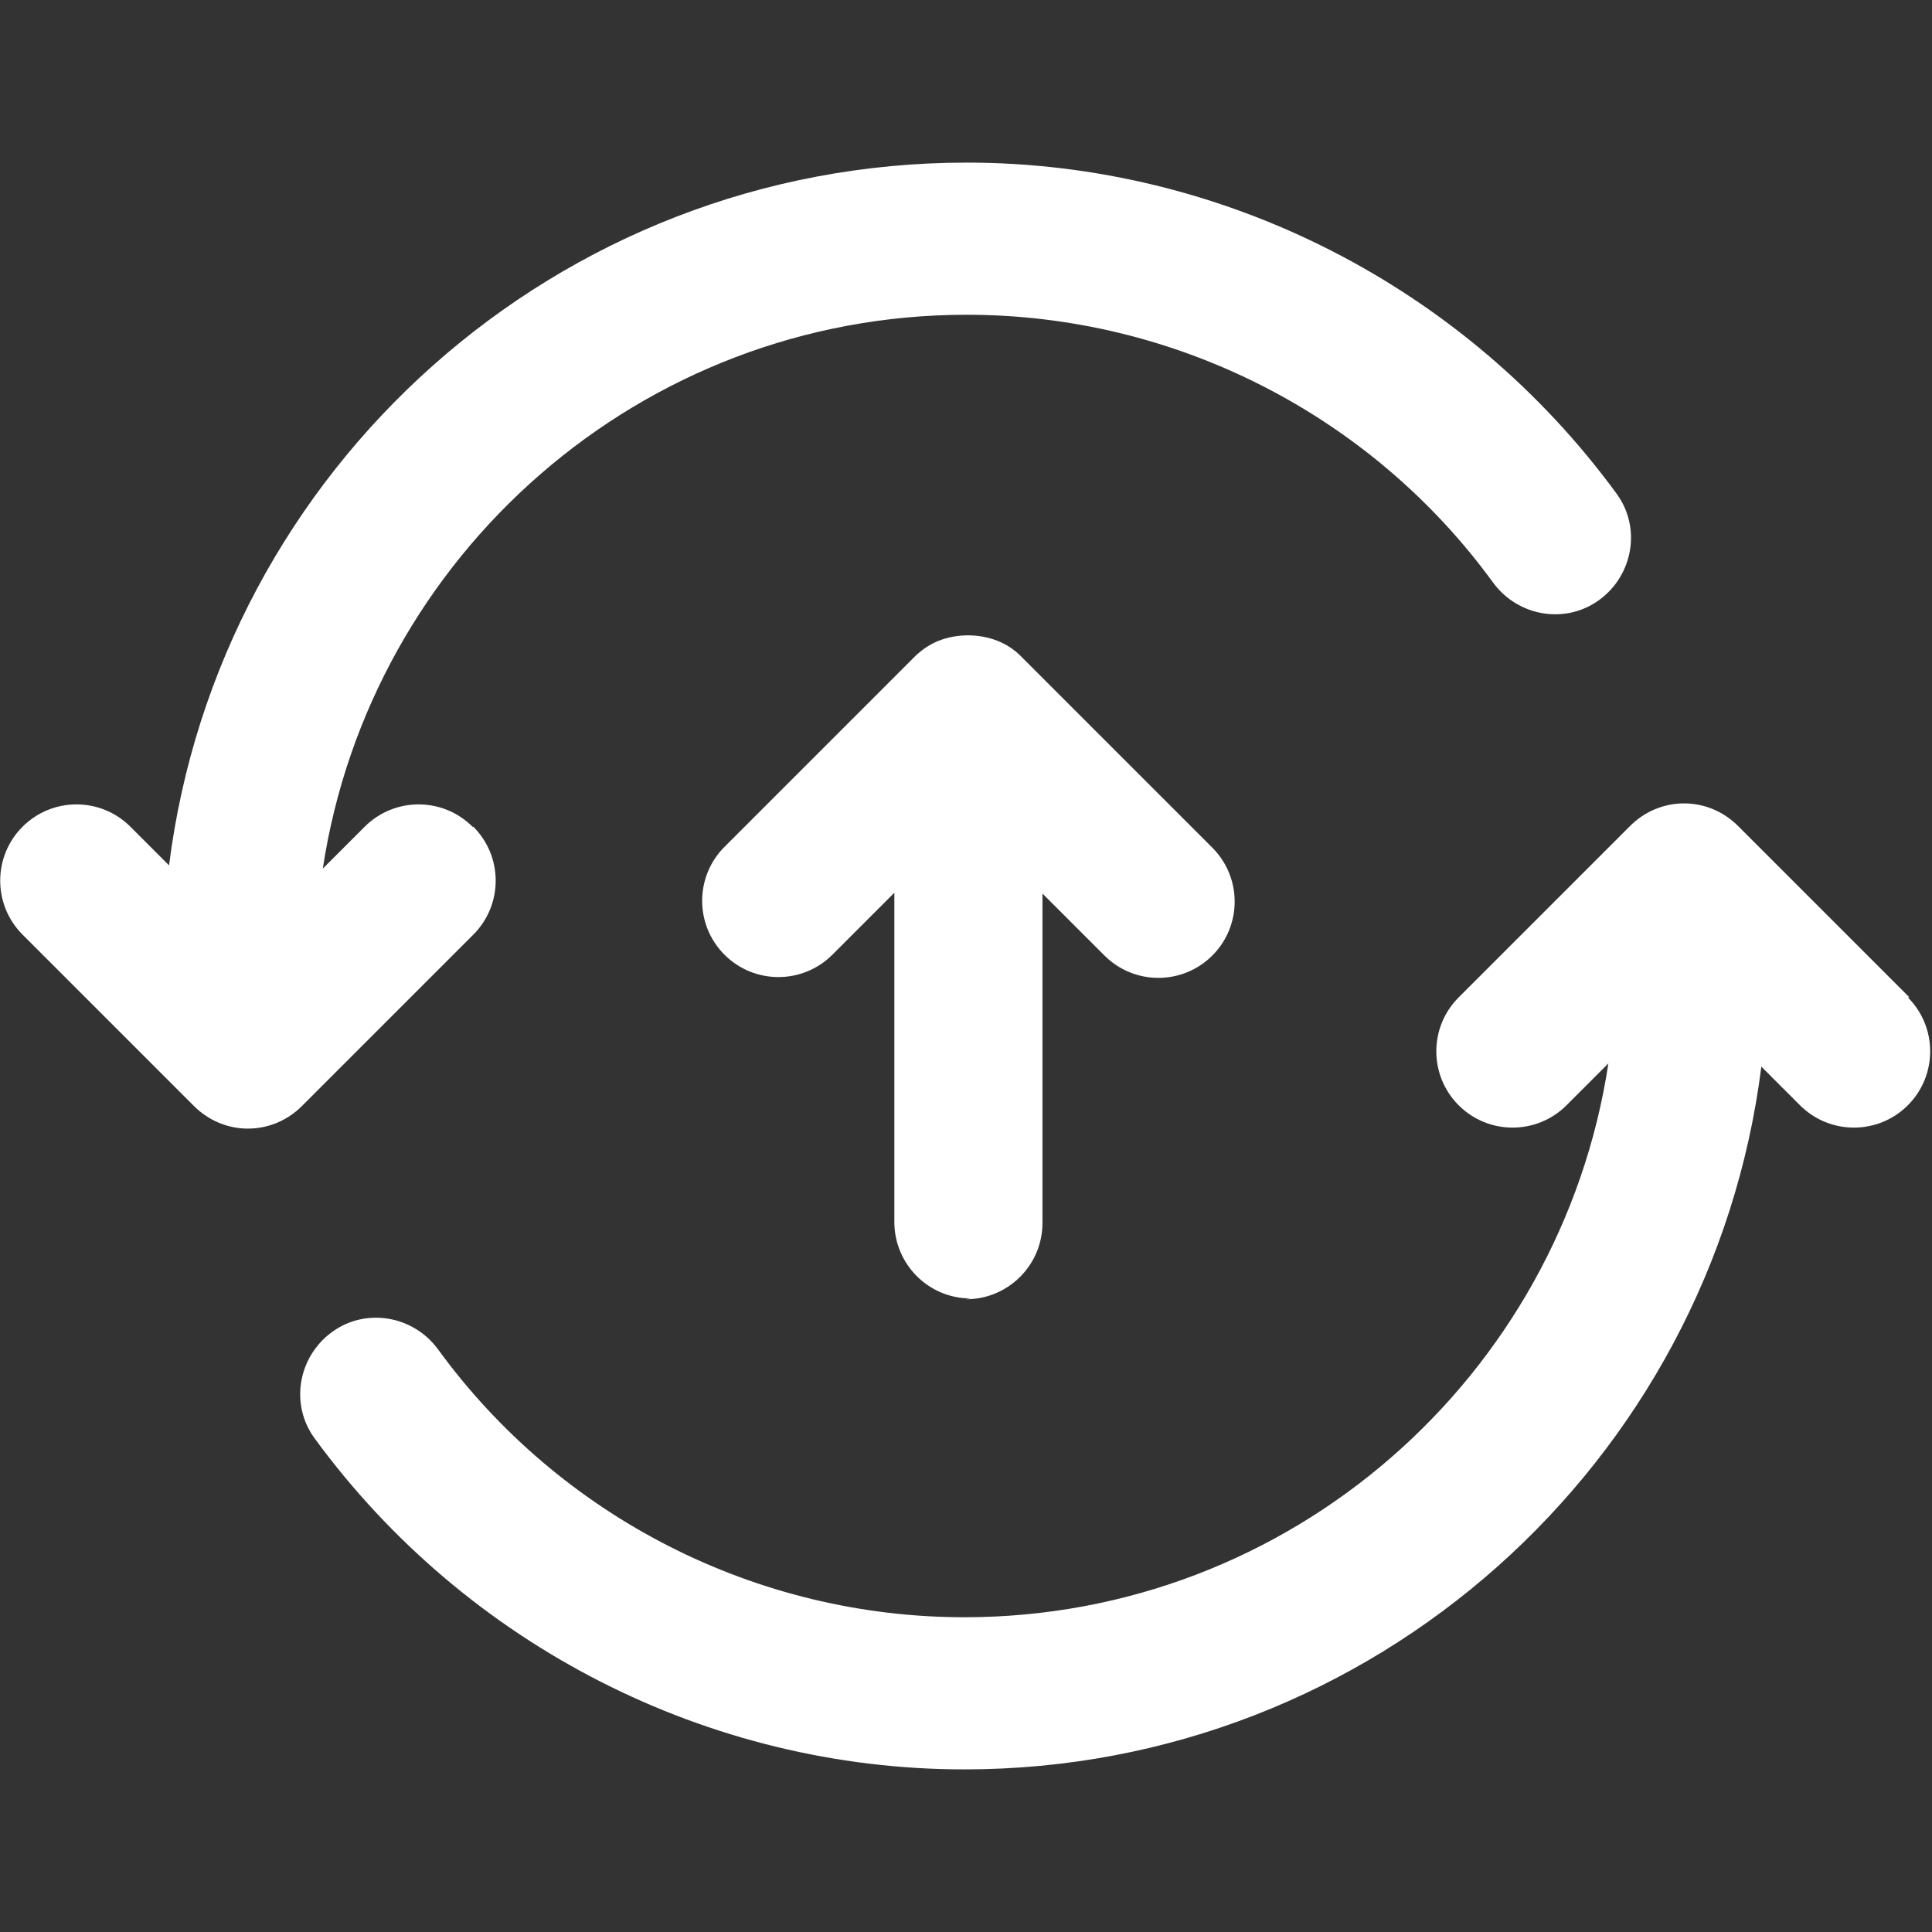 <?xml version="1.0" encoding="UTF-8"?>
<svg id="Design" xmlns="http://www.w3.org/2000/svg" viewBox="0 0 24 24" width="24" height="24">
  <rect x="0" y="0" width="24" height="24" fill="#333333" stroke="none"/>
  <defs>
    <style>
      .cls-1 {
        fill: #fff;
      }
    </style>
  </defs>
  <path class="cls-1" d="M23.72,12.39l-2.13-2.13c-.18-.18-.42-.28-.67-.28s-.49.1-.67.28l-2.13,2.13c-.37.37-.37.97,0,1.34s.97.37,1.34,0l.52-.52c-.59,3.89-3.95,6.88-8,6.88-2.58,0-5.02-1.24-6.54-3.33-.31-.42-.9-.52-1.32-.21-.42.31-.52.9-.21,1.32,1.88,2.57,4.89,4.11,8.07,4.11,5.08,0,9.28-3.81,9.9-8.73l.48.48c.37.37.97.37,1.34,0,.37-.37.37-.97,0-1.34Z"/>
  <path class="cls-1" d="M5.87,10.27c-.37-.37-.97-.37-1.34,0l-.52.52c.59-3.89,3.95-6.88,8-6.88,2.58,0,5.02,1.24,6.54,3.33.31.42.9.52,1.32.21.42-.31.52-.9.21-1.32-1.88-2.57-4.89-4.11-8.07-4.11C6.92,2.02,2.72,5.83,2.1,10.75l-.48-.48c-.37-.37-.97-.37-1.34,0-.37.37-.37.97,0,1.34l2.13,2.13c.18.18.42.28.67.28s.49-.1.67-.28l2.13-2.13c.37-.37.37-.97,0-1.34Z"/>
  <path class="cls-1" d="M12,16.14c.52,0,.95-.42.95-.95v-4.09l.77.77c.37.37.97.37,1.34,0s.37-.97,0-1.34l-2.39-2.39s0,0,0,0h0s0,0,0,0t0,0h0s0,0,0,0c0,0,0,0,0,0h0s0,0,0,0c0,0,0,0,0,0,0,0,0,0,0,0,0,0,0,0,0,0,0,0,0,0,0,0,0,0,0,0,0,0,0,0,0,0,0,0,0,0,0,0,0,0,0,0,0,0,0,0,0,0,0,0,0,0-.08-.08-.18-.14-.28-.18-.23-.09-.5-.09-.73,0-.1.04-.19.1-.27.17,0,0,0,0,0,0,0,0,0,0,0,0,0,0,0,0,0,0,0,0,0,0,0,0,0,0,0,0,0,0,0,0,0,0,0,0,0,0,0,0,0,0,0,0,0,0,0,0,0,0,0,0,0,0,0,0,0,0,0,0,0,0,0,0,0,0h0s0,0,0,0h0s0,0,0,0c0,0,0,0,0,0h0s0,0,0,0l-2.39,2.39c-.37.37-.37.97,0,1.34s.97.37,1.34,0l.77-.77v4.09c0,.52.42.95.95.95Z"/>
</svg>